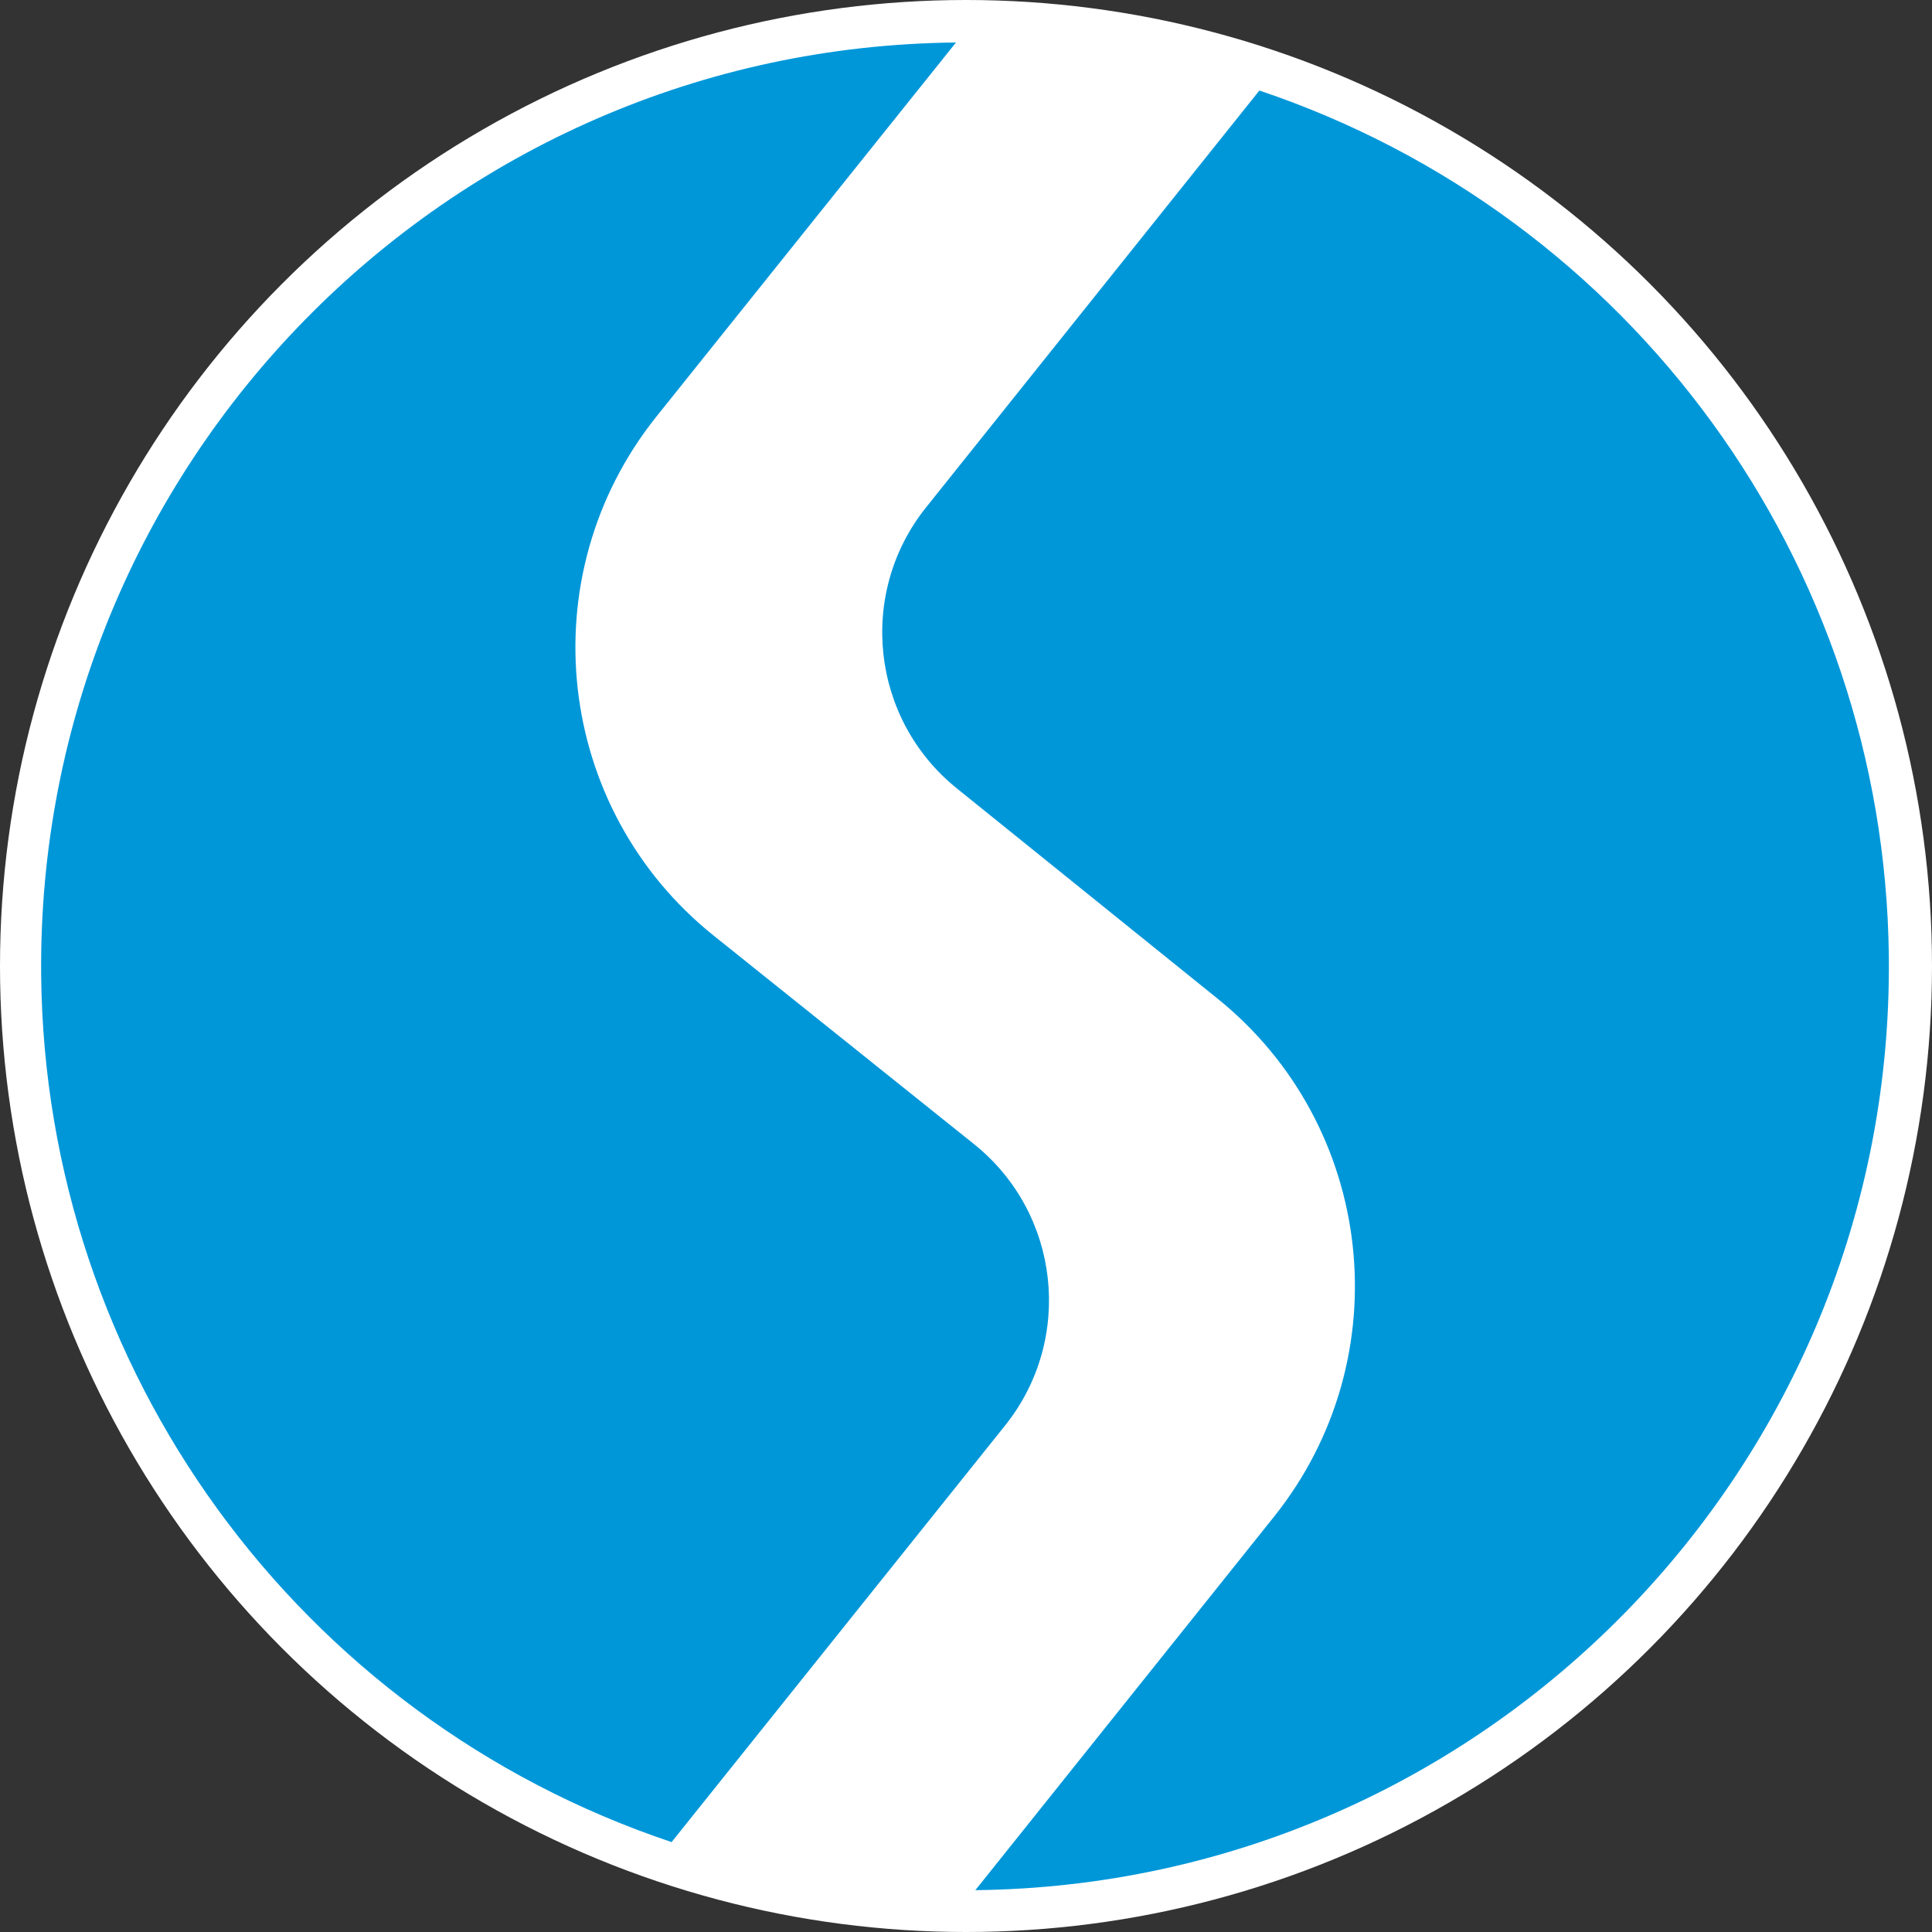 <?xml version="1.0" encoding="UTF-8"?><svg id="a" xmlns="http://www.w3.org/2000/svg" viewBox="0 0 86.82 86.82"><rect x="0" y="0" width="86.82" height="86.82" fill="#333333" stroke="none"/><defs><style>.b{fill:#fff;}.c{fill:#0097d9;}</style></defs><circle class="b" cx="43.41" cy="43.41" r="43.41"/><path class="c" d="M56.6,4.06l-15,18.76c-3.08,3.87-2.45,9.51,1.4,12.61l11.67,9.41c7.15,5.73,8.3,16.17,2.58,23.32l-13.42,16.78c22.93-.26,41.31-19.06,41.05-41.99-.2-17.66-11.54-33.25-28.28-38.88"/><path class="c" d="M45.19,64.03c3.07-3.87,2.45-9.5-1.4-12.6l-11.7-9.37c-7.16-5.72-8.32-16.17-2.6-23.33L42.96,1.91C20.04,2.13,1.63,20.89,1.85,43.82c.17,17.7,11.55,33.34,28.33,38.96l15.01-18.75Z"/></svg>